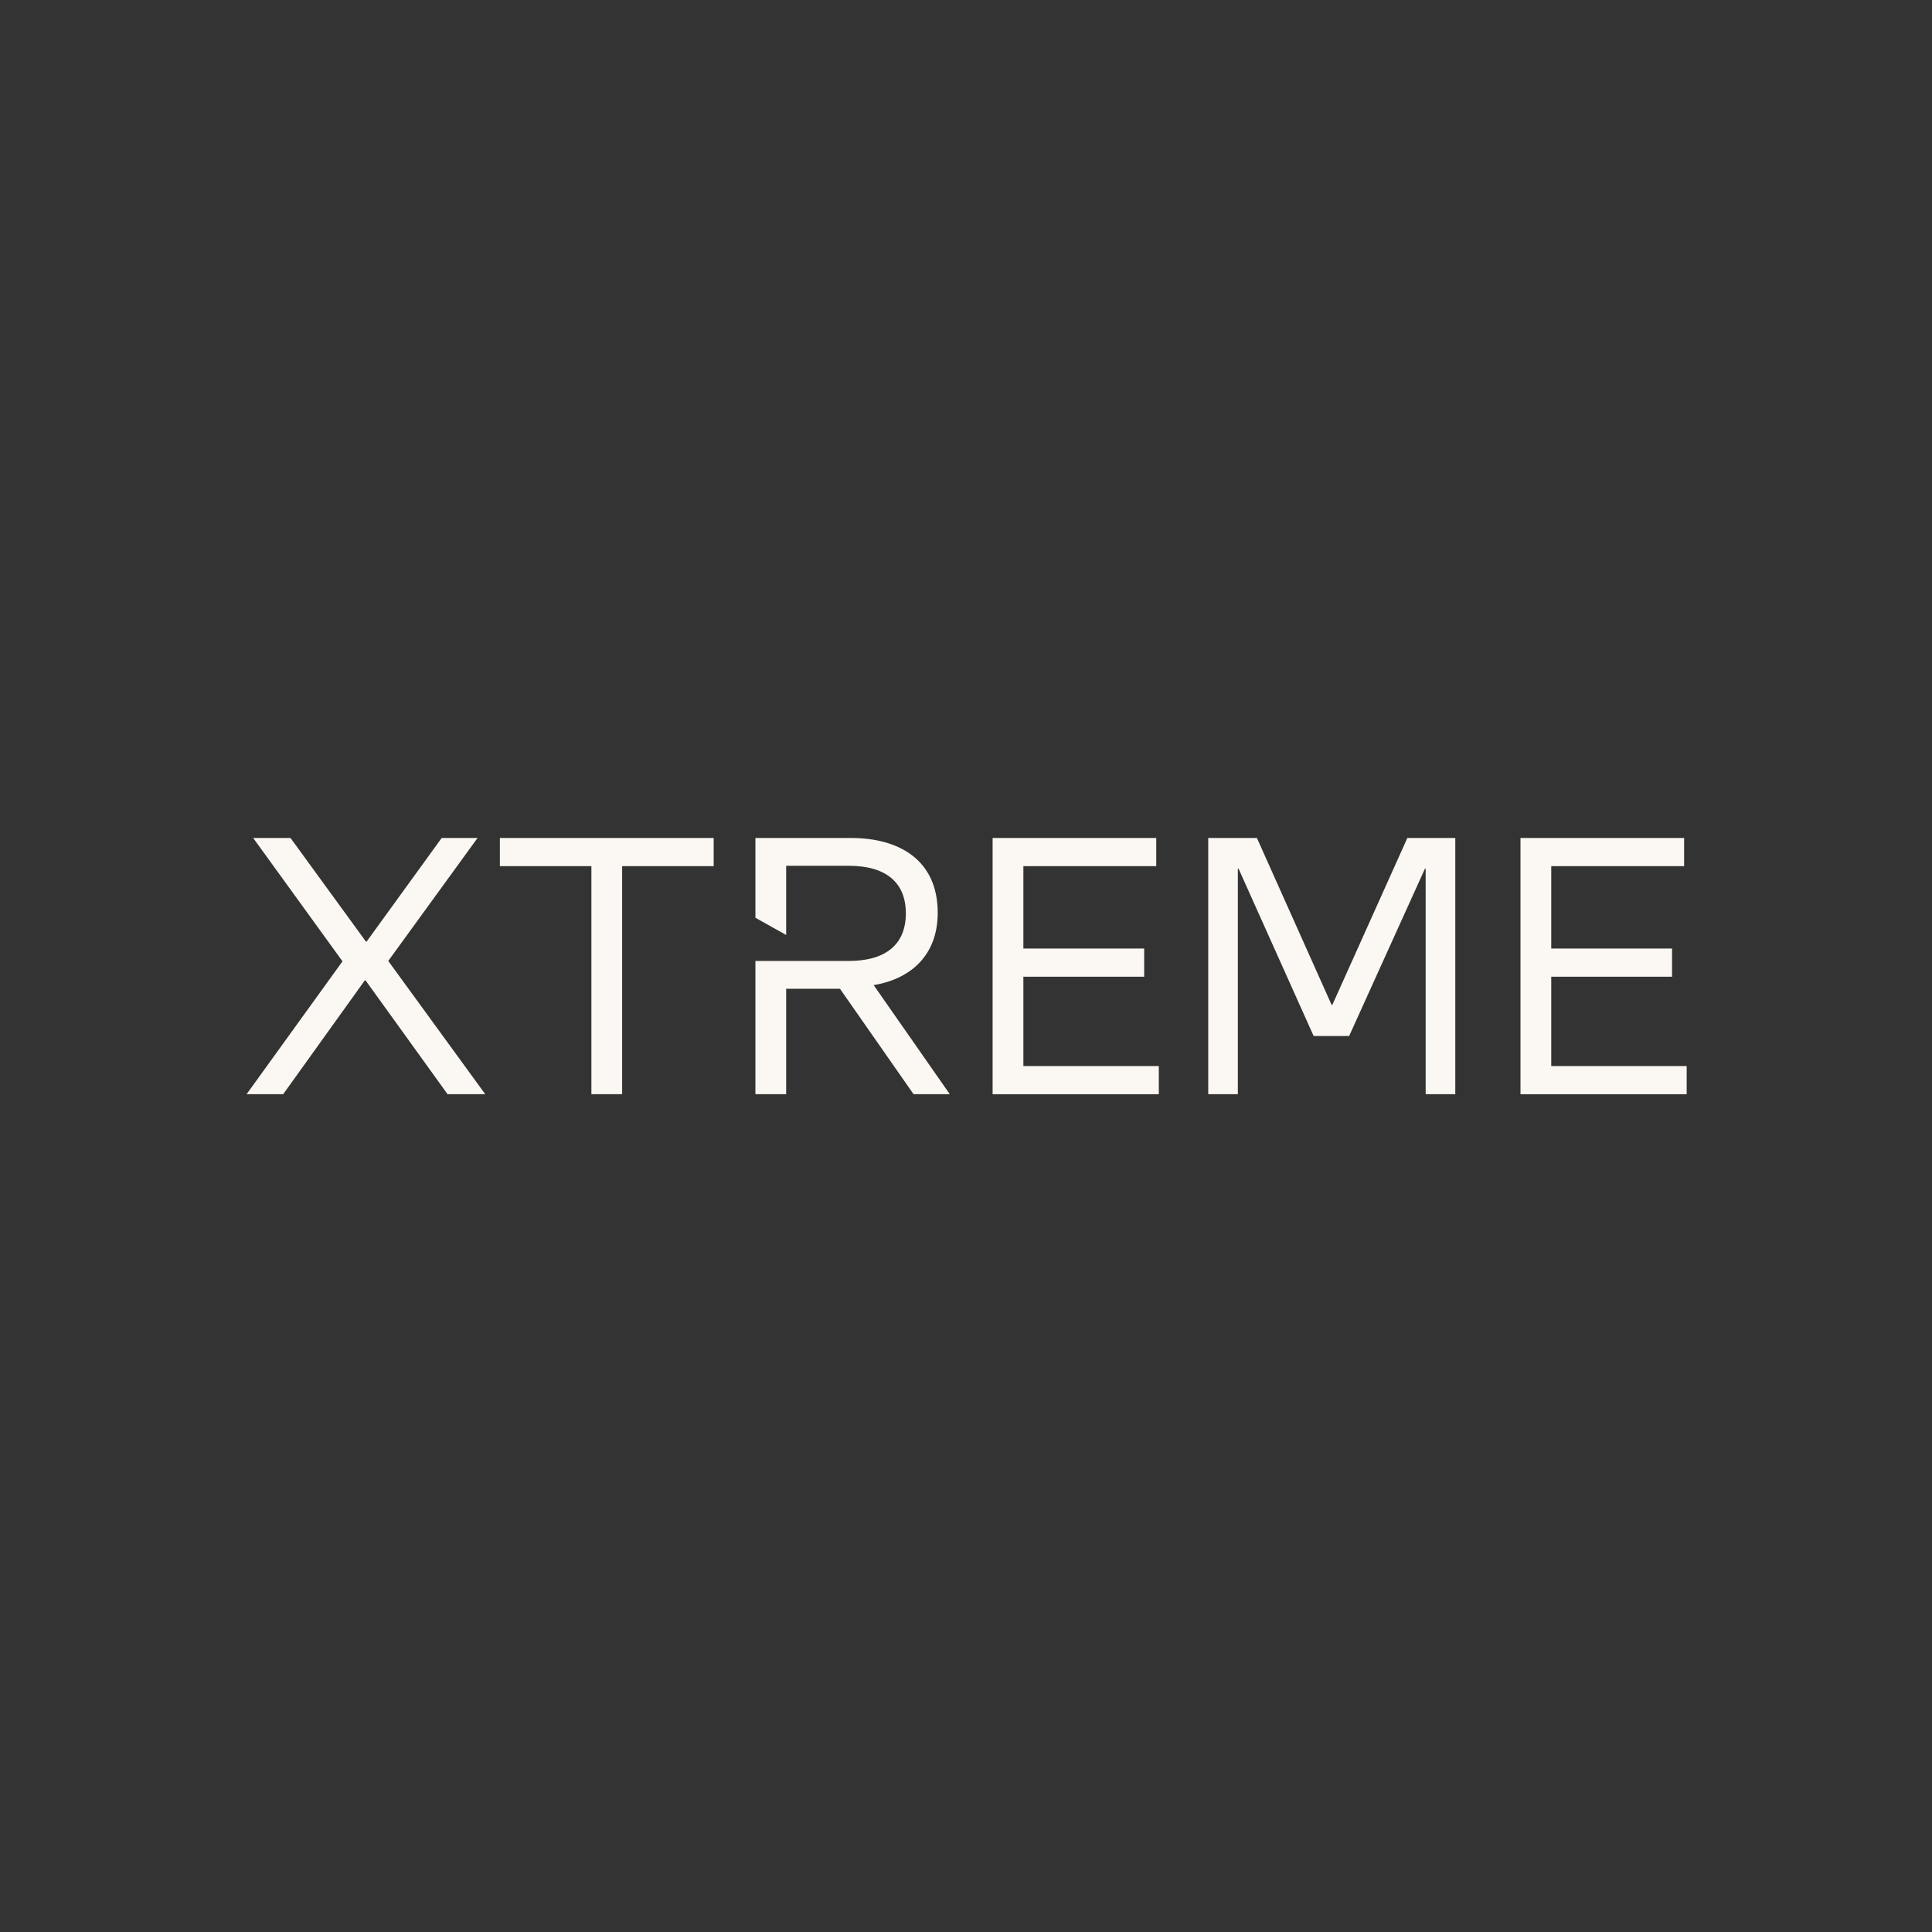 <?xml version="1.0" encoding="utf-8"?>
<svg xmlns="http://www.w3.org/2000/svg" width="664" height="664" viewBox="0 0 664 664" fill="none">
<rect x="0" y="0" width="664" height="664" fill="#333333" stroke="none"/>
<path d="M322.276 313.666C322.276 295.801 309.319 288 292.457 288H259.624V315.422L270.195 321.336V297.557H291.705C304.54 297.557 311.328 303.34 311.328 313.911C311.328 324.481 304.531 330.265 291.705 330.265H259.624V376.059H270.195V339.831H288.691L313.976 376.059H326.434L300.267 338.573C313.102 336.432 322.284 328.255 322.284 313.666H322.276ZM522.568 376.059V288H578.807V297.688H533.139V325.993H574.657V335.681H533.139V366.379H579.689V376.067H522.568V376.059ZM415.253 376.059V288H431.984L457.653 345.36H457.906L483.689 288H500.166V376.059H489.979V298.571H489.726L463.681 356.062H451.476L425.685 298.571H425.431V376.059H415.244H415.253ZM341.147 376.059V288H397.386V297.688H351.719V325.993H393.236V335.681H351.719V366.379H398.269V376.067H341.147V376.059ZM245.278 288H171.801V297.688H203.254V376.059H213.825V297.688H245.278V288ZM164.13 288H151.802L126.011 323.599H125.758L99.844 288H87.01L117.711 330.396L84.747 376.059H97.328L125.382 336.939H125.635L153.821 376.059H166.777L133.437 330.265L164.13 288Z" fill="#FBF7F2"/>
</svg>